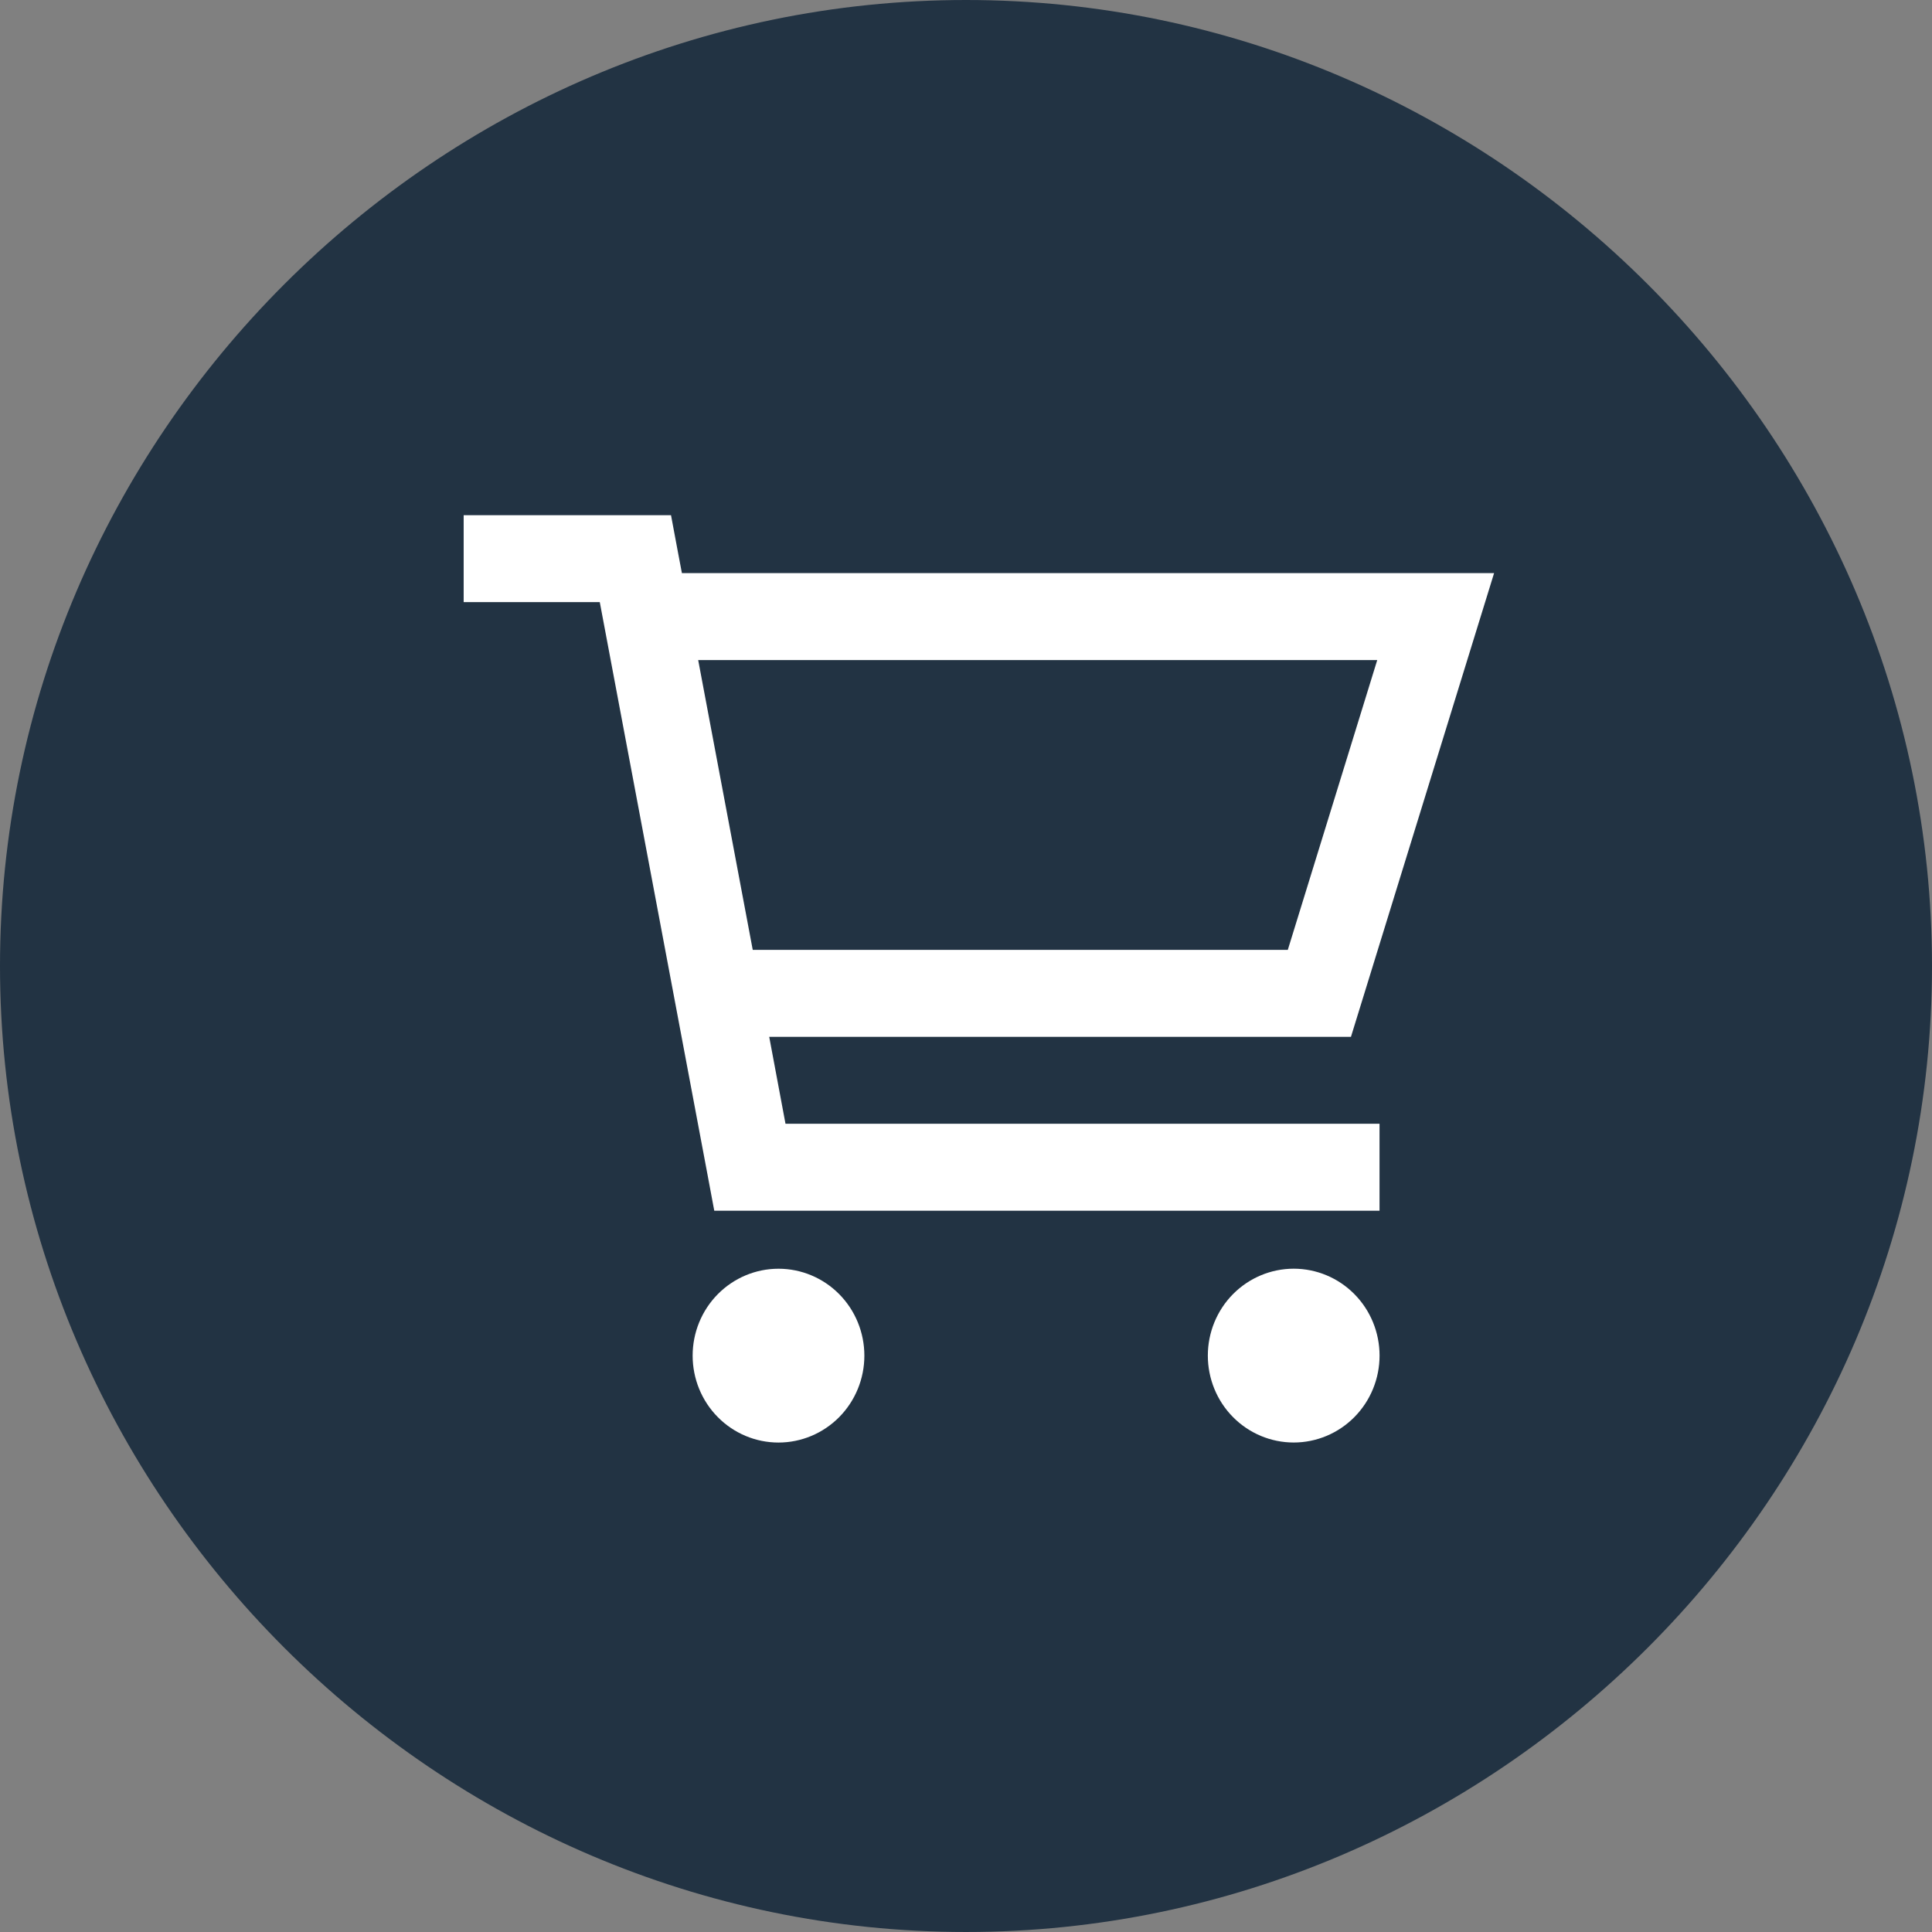 <?xml version="1.0" encoding="UTF-8" standalone="no"?>
<svg
   width="58.152"
   height="58.152"
   viewBox="0 0 58.152 58.152"
   fill="none"
   version="1.1"
   xmlns="http://www.w3.org/2000/svg">
  <rect x="0" y="0" width="58.152" height="58.152" fill="#808080" stroke="none"/>
  <g
     id="SCHNEE-Icon-PreisShopRechtsKreis"
     transform="translate(-3.877,-2.13623e-4)">
    <path
       d="m 62.029,29.076 c 0,15.951 -13.125,29.076 -29.076,29.076 C 17.002,58.152 3.877,45.027 3.877,29.076 3.877,13.126 17.002,2.13623e-4 32.953,2.13623e-4 48.904,2.13623e-4 62.029,13.126 62.029,29.076 Z"
       fill="#223343"
       id="path60" />
    <path
       id="Vector_2"
       d="m 19.125,15.507 h -1.292 v 2.617 h 1.292 2.805 l 3.247,17.255 0.199,1.063 h 1.071 17.661 1.292 V 33.825 H 44.109 27.52 l -0.49,-2.617 h 17.51 l 3.5,-11.34 0.808,-2.617 H 46.139 24.402 l -0.129,-0.681 -0.199,-1.063 h -1.071 z m 7.409,13.084 -1.642,-8.723 h 20.439 l -2.692,8.723 z m 0.775,14.829 c 0.685,0 1.343,-0.276 1.828,-0.766 0.485,-0.491 0.757,-1.156 0.757,-1.85 0,-0.694 -0.272,-1.36 -0.757,-1.85 -0.485,-0.491 -1.142,-0.766 -1.828,-0.766 -0.685,0 -1.343,0.276 -1.827,0.766 -0.485,0.491 -0.757,1.156 -0.757,1.85 0,0.694 0.272,1.36 0.757,1.85 0.485,0.491 1.142,0.766 1.827,0.766 z m 18.092,-2.617 c 0,-0.694 -0.272,-1.36 -0.757,-1.85 -0.485,-0.491 -1.142,-0.766 -1.827,-0.766 -0.685,0 -1.343,0.276 -1.828,0.766 -0.485,0.491 -0.757,1.156 -0.757,1.85 0,0.694 0.272,1.36 0.757,1.85 0.485,0.491 1.142,0.766 1.828,0.766 0.685,0 1.343,-0.276 1.827,-0.766 0.485,-0.491 0.757,-1.156 0.757,-1.85 z"
       fill="#ffffff" />
  </g>
  <defs
     id="defs88">
    <filter
       id="filter0_d_7064_132"
       x="0.775"
       y="0"
       width="64.355"
       height="64.355"
       filterUnits="userSpaceOnUse"
       color-interpolation-filters="sRGB">
      <feFlood
         flood-opacity="0"
         result="BackgroundImageFix"
         id="feFlood68" />
      <feColorMatrix
         in="SourceAlpha"
         type="matrix"
         values="0 0 0 0 0 0 0 0 0 0 0 0 0 0 0 0 0 0 127 0"
         result="hardAlpha"
         id="feColorMatrix70" />
      <feOffset
         dy="3.101"
         id="feOffset72" />
      <feGaussianBlur
         stdDeviation="1.551"
         id="feGaussianBlur74" />
      <feComposite
         in2="hardAlpha"
         operator="out"
         id="feComposite76" />
      <feColorMatrix
         type="matrix"
         values="0 0 0 0 0 0 0 0 0 0 0 0 0 0 0 0 0 0 0.25 0"
         id="feColorMatrix78" />
      <feBlend
         mode="normal"
         in2="BackgroundImageFix"
         result="effect1_dropShadow_7064_132"
         id="feBlend80" />
      <feBlend
         mode="normal"
         in="SourceGraphic"
         in2="effect1_dropShadow_7064_132"
         result="shape"
         id="feBlend82" />
    </filter>
    <clipPath
       id="clip0_7064_132">
      <rect
         width="65.906"
         height="65.906"
         fill="#ffffff"
         id="rect85"
         x="0"
         y="0" />
    </clipPath>
  </defs>
</svg>
